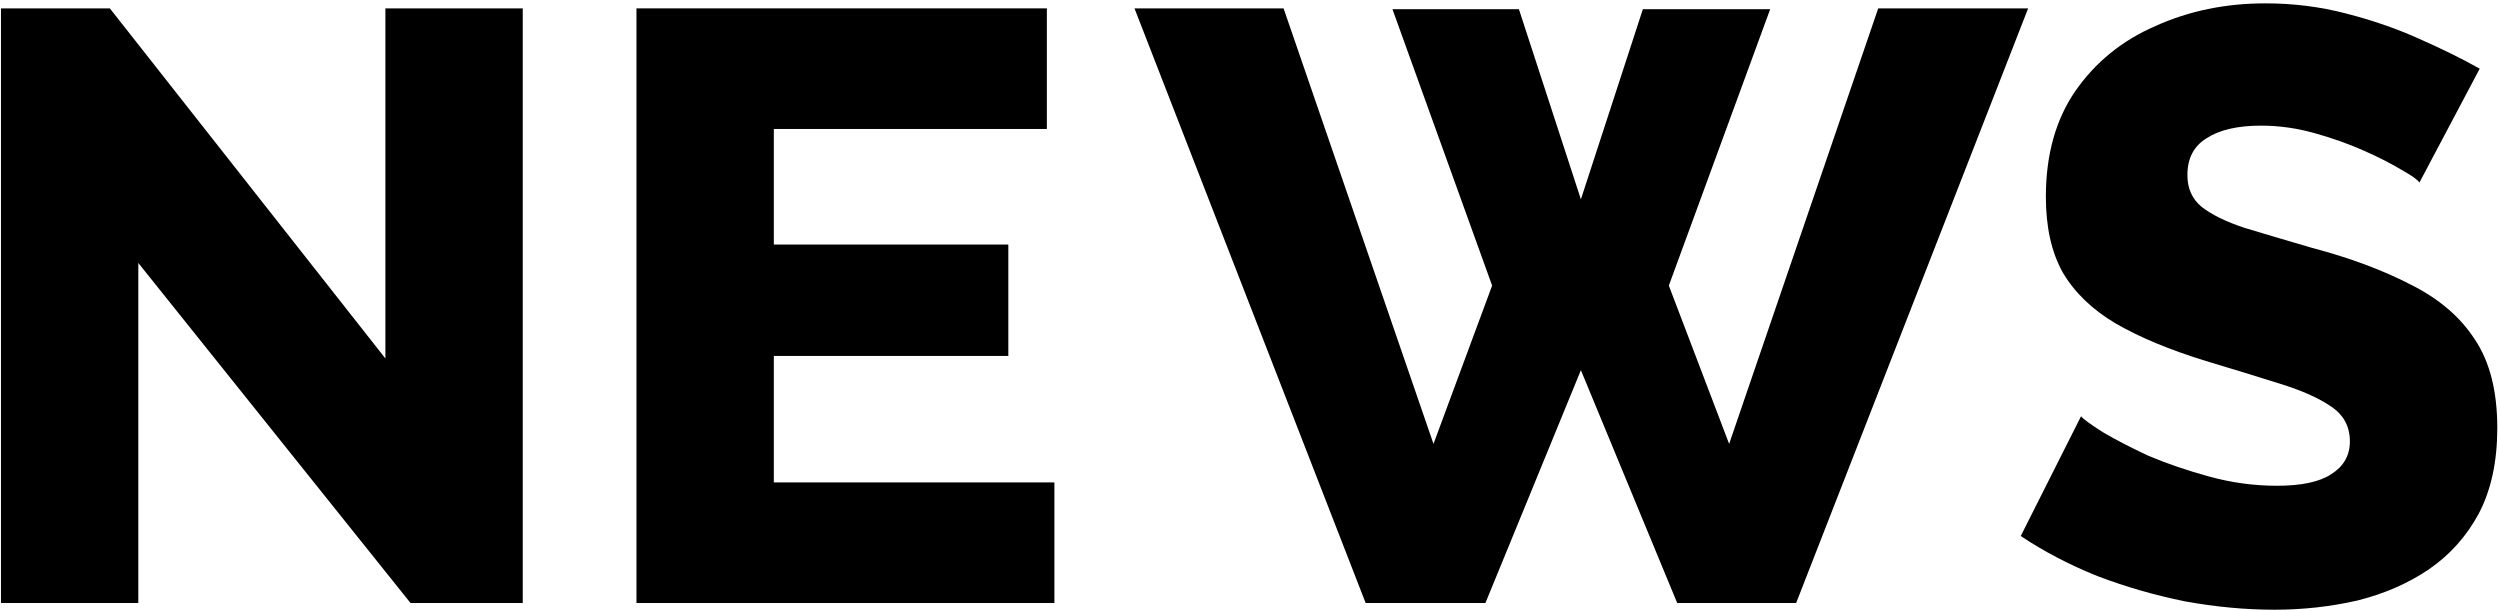 <svg width="597" height="146" viewBox="0 0 597 146" fill="none" xmlns="http://www.w3.org/2000/svg">
<path d="M577.753 43.601C577.353 42.934 575.953 41.934 573.553 40.601C571.153 39.134 568.153 37.601 564.553 36.001C560.953 34.401 557.019 33.001 552.753 31.801C548.486 30.601 544.219 30.001 539.953 30.001C534.353 30.001 530.019 31.001 526.953 33.001C523.886 34.867 522.353 37.801 522.353 41.801C522.353 45.001 523.486 47.534 525.753 49.401C528.153 51.267 531.553 52.934 535.953 54.401C540.353 55.734 545.753 57.334 552.153 59.201C561.219 61.601 569.086 64.534 575.753 68.001C582.419 71.334 587.486 75.667 590.953 81.001C594.553 86.334 596.353 93.401 596.353 102.201C596.353 110.201 594.886 117.001 591.953 122.601C589.019 128.067 585.019 132.534 579.953 136.001C575.019 139.334 569.353 141.801 562.953 143.401C556.553 144.867 549.953 145.601 543.153 145.601C536.219 145.601 529.086 144.934 521.753 143.601C514.553 142.134 507.619 140.134 500.953 137.601C494.286 134.934 488.153 131.734 482.553 128.001L496.953 99.401C497.486 100.067 499.219 101.334 502.153 103.201C505.086 104.934 508.686 106.801 512.953 108.801C517.353 110.667 522.219 112.334 527.553 113.801C532.886 115.267 538.286 116.001 543.753 116.001C549.619 116.001 553.953 115.067 556.753 113.201C559.686 111.334 561.153 108.734 561.153 105.401C561.153 101.801 559.619 99.001 556.553 97.001C553.619 95.001 549.553 93.201 544.353 91.601C539.286 90.001 533.419 88.201 526.753 86.201C518.086 83.534 510.886 80.534 505.153 77.201C499.553 73.867 495.353 69.801 492.553 65.001C489.886 60.201 488.553 54.201 488.553 47.001C488.553 37.001 490.886 28.601 495.553 21.801C500.353 14.867 506.753 9.667 514.753 6.201C522.753 2.601 531.486 0.801 540.953 0.801C547.619 0.801 554.019 1.601 560.153 3.201C566.419 4.801 572.219 6.801 577.553 9.201C583.019 11.601 587.886 14.001 592.153 16.401L577.753 43.601Z" fill="black"/>
<path d="M332.518 2.2H362.718L377.518 47.6L392.318 2.2H422.718L398.518 68.2L412.918 106L448.518 2H484.318L428.918 144H400.518L377.518 88.4L354.718 144H326.118L270.918 2H306.518L342.318 106L356.318 68.2L332.518 2.2Z" fill="black"/>
<path d="M251.79 115.2V144H151.99V2H249.99V30.8H184.79V58.4H240.79V85H184.79V115.2H251.79Z" fill="black"/>
<path d="M33.032 62.8V144H0.232V2H26.232L92.032 85.6V2H124.832V144H98.032L33.032 62.8Z" fill="black"/>
</svg>
